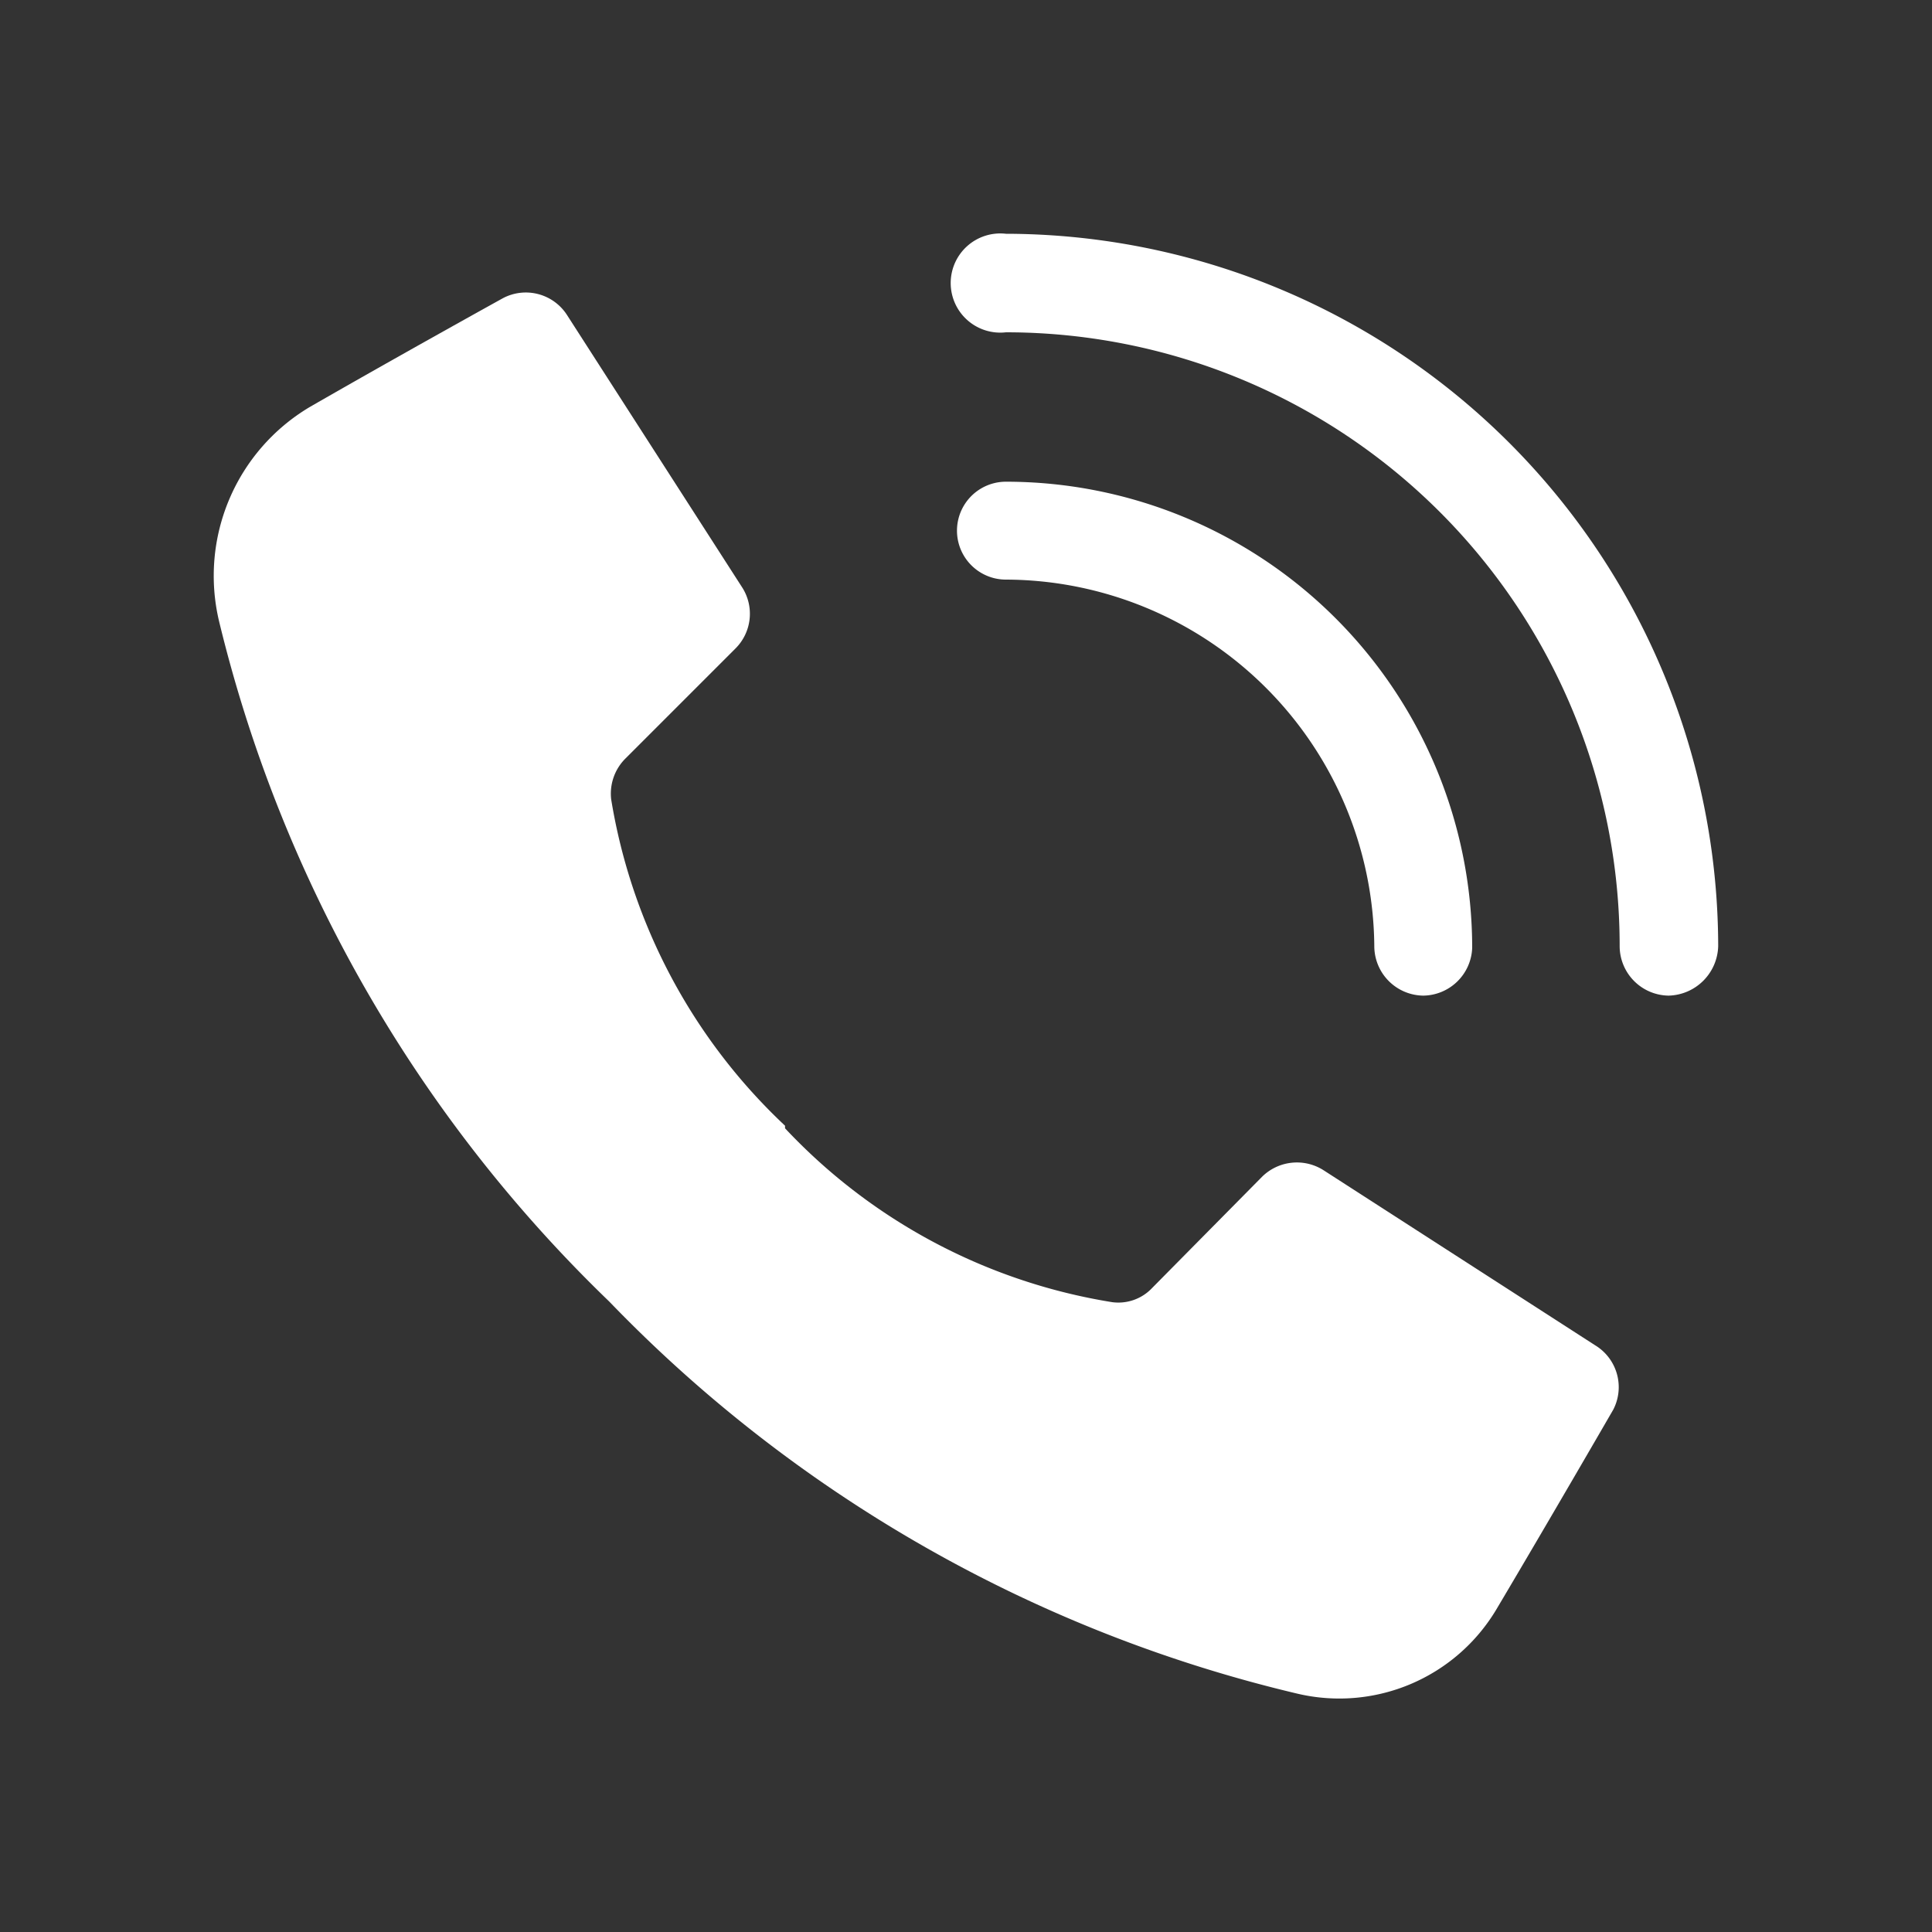 <svg xmlns="http://www.w3.org/2000/svg" viewBox="0 0 30 30"><rect x="0" y="0" width="30" height="30" fill="#333333" stroke="none"/><defs><style>.cls-1{fill:#fff;}</style></defs><g id="uvod"><g id="Page-1"><g id="_003---Call" data-name="003---Call"><path id="Shape" class="cls-1" d="M12.19,17.48a8.92,8.92,0,0,1-2.7-5.07.77.77,0,0,1,.22-.63l1.71-1.71a.76.76,0,0,0,.11-.94L8.81,4.9a.76.76,0,0,0-1-.27s-1.61.89-3,1.69A3.05,3.05,0,0,0,3.4,9.64,21.78,21.78,0,0,0,9.46,20.21,21.81,21.81,0,0,0,20.15,26.3,2.84,2.84,0,0,0,23.23,25c.82-1.38,1.82-3.11,1.82-3.11a.76.76,0,0,0-.28-1l-4.22-2.72a.77.77,0,0,0-.95.1L17.89,20a.72.72,0,0,1-.62.22,8.9,8.9,0,0,1-5.08-2.7Z"/><path id="Shape-2" data-name="Shape" class="cls-1" d="M22.1,15.46a.77.77,0,0,1-.76-.77A5.74,5.74,0,0,0,15.62,9a.76.76,0,1,1,0-1.52,7.24,7.24,0,0,1,7.24,7.24A.77.77,0,0,1,22.1,15.46Z"/><path id="Shape-3" data-name="Shape" class="cls-1" d="M25.91,15.46a.77.77,0,0,1-.76-.77,9.53,9.53,0,0,0-9.53-9.53.77.77,0,1,1,0-1.53A11.08,11.08,0,0,1,26.68,14.69a.79.79,0,0,1-.77.77Z"/></g></g></g></svg>